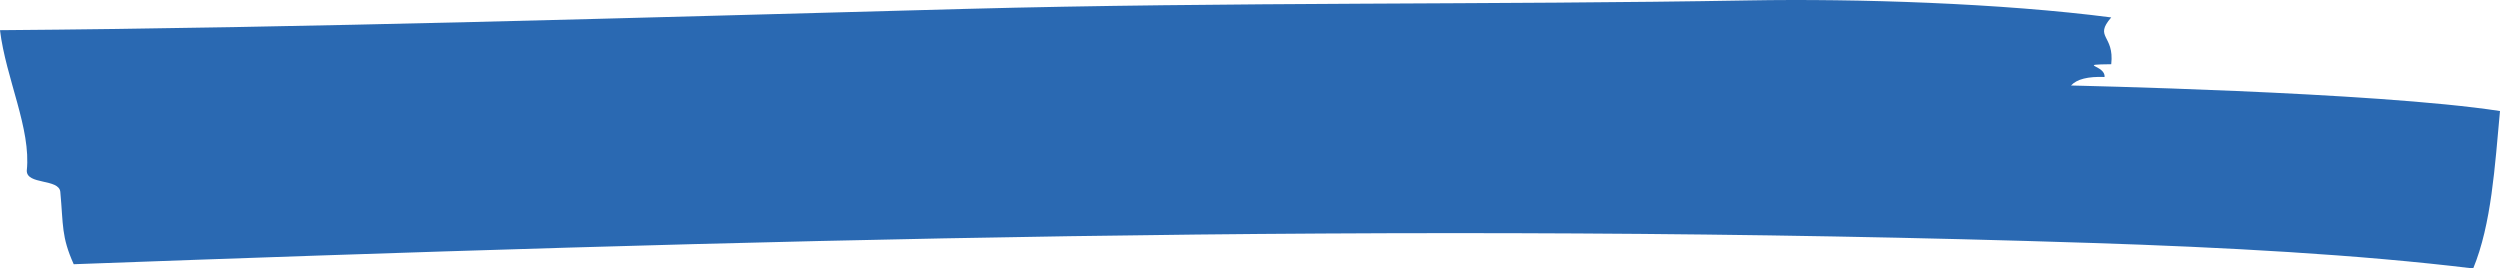 <svg xmlns="http://www.w3.org/2000/svg" xmlns:xlink="http://www.w3.org/1999/xlink" width="455.515" height="48.916" viewBox="0 0 455.515 48.916"><defs><clipPath id="clip-path"><path id="Path_81" data-name="Path 81" d="M0,0H455.515V-48.916H0Z" transform="translate(0 48.916)" fill="#2a69b2"></path></clipPath></defs><g id="Group_59_bg" data-name="Group 59 bg" clip-path="url(#clip-path)"><g id="Group_58" data-name="Group 58" transform="translate(0 0)"><path id="Path_80" data-name="Path 80" d="M77.523,0c24.073.779,48.728,2.1,69.611,4.651,3.331-8.074,3.945-18.6,4.885-28.686-22.912-3.517-78.972-4.651-78.157-4.651q1.557-1.726,6.1-1.551c.242-2.18-5.268-2.237,1.222-2.327.6-5.412-3.228-4.789,0-8.527-19.946-2.587-46.3-3.448-65.945-3.1-46.442.817-94.955.268-142.881,1.549C-187.957-41.028-247.7-39.19-303.5-38.766c1.087,8.827,5.688,17.957,4.885,25.585-.055,2.621,5.883,1.434,6.109,3.878.562,6.14.177,8.12,2.441,13.18C-170.7-.5-48.123-4.07,77.523,0" transform="translate(303.496 44.265)" fill="#2a69b2"></path></g></g></svg>